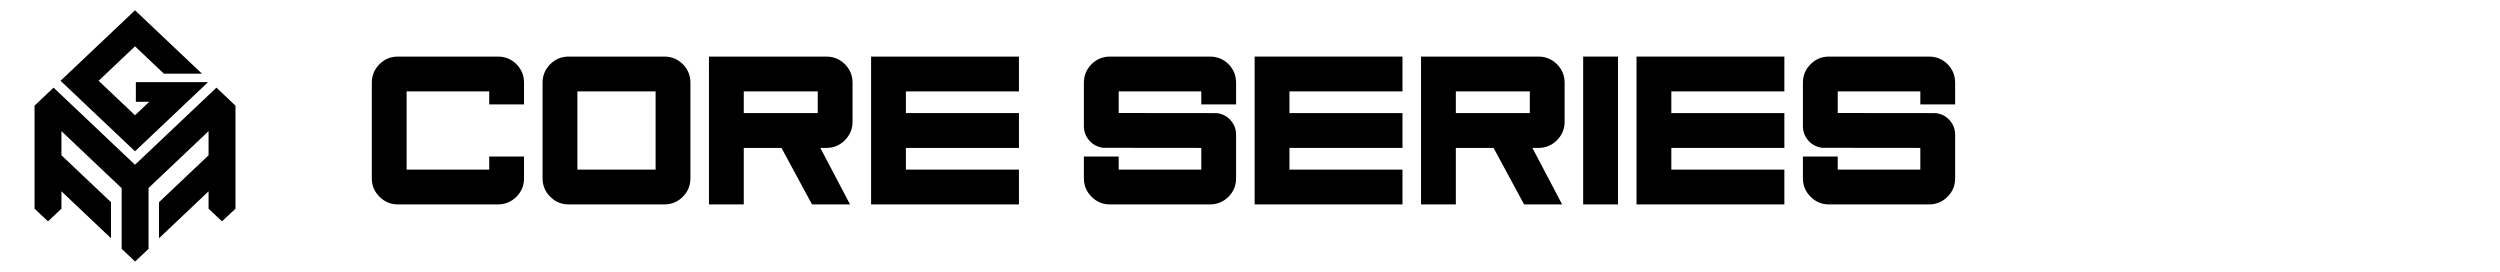 <svg viewBox="0 0 4709.22 512" xmlns="http://www.w3.org/2000/svg" data-name="Core Division" id="uuid-aedc0309-bebf-43bc-9540-84c83f106af3">
  <g>
    <path d="M749.51,385.07c-13.57,0-25.12-4.83-34.64-14.48-9.66-9.52-14.48-21.07-14.48-34.64v-180.24c0-13.57,4.83-25.18,14.48-34.84,9.52-9.52,21.07-14.29,34.64-14.29h188.46c13.57,0,25.18,4.76,34.84,14.29,9.52,9.66,14.29,21.27,14.29,34.84v40.9h-65.56v-24.46h-155.58v147.37h155.58v-24.66h65.56v41.1c0,13.57-4.76,25.12-14.29,34.64s-21.27,14.48-34.84,14.48h-188.46Z"></path>
    <path d="M1071.16,385.07c-13.57,0-25.12-4.83-34.64-14.48-9.66-9.52-14.48-21.07-14.48-34.64v-180.24c0-13.57,4.83-25.18,14.48-34.84,9.52-9.52,21.07-14.29,34.64-14.29h180.24c13.57,0,25.18,4.76,34.84,14.29,9.52,9.66,14.29,21.27,14.29,34.84v180.24c0,13.57-4.76,25.12-14.29,34.64-9.66,9.66-21.27,14.48-34.84,14.48h-180.24ZM1087.6,319.51h147.37v-147.37h-147.37v147.37Z"></path>
    <path d="M1601.24,385.07h-71.63l-57.54-106.46h-71.04v106.46h-65.56V106.58h221.15c13.57,0,25.18,4.76,34.83,14.29,9.65,9.66,14.48,21.27,14.48,34.84v73.78c0,13.44-4.83,24.99-14.48,34.64-9.66,9.66-21.27,14.48-34.83,14.48h-11.35l55.97,106.46ZM1540.38,172.14h-139.34v40.9h139.34v-40.9Z"></path>
    <path d="M1919.37,106.58v65.56h-212.93v40.9h212.93v65.56h-212.93v40.9h212.93v65.56h-278.49V106.58h278.49Z"></path>
    <path d="M2328.41,335.95c0,13.57-4.76,25.12-14.29,34.64s-21.27,14.48-34.84,14.48h-188.46c-13.57,0-25.12-4.83-34.64-14.48-9.66-9.52-14.48-21.07-14.48-34.64v-41.1h65.56v24.66h155.58v-40.9l-185.53-.2-3.52-.78c-9.39-2.09-17.09-6.85-23.09-14.29-6-7.44-9-16.05-9-25.83v-81.8c0-13.57,4.83-25.18,14.48-34.84,9.52-9.52,21.07-14.29,34.64-14.29h188.46c13.57,0,25.18,4.76,34.84,14.29,9.52,9.66,14.29,21.27,14.29,34.84v40.9h-65.56v-24.46h-155.58v40.71l185.53.2,3.52.78c9.52,2.09,17.22,6.85,23.09,14.29,6,7.44,9,15.98,9,25.64v82.2Z"></path>
    <path d="M2641.85,106.58v65.56h-212.93v40.9h212.93v65.56h-212.93v40.9h212.93v65.56h-278.49V106.58h278.49Z"></path>
    <path d="M2942.56,385.07h-71.63l-57.54-106.46h-71.04v106.46h-65.56V106.58h221.15c13.57,0,25.18,4.76,34.83,14.29,9.65,9.66,14.48,21.27,14.48,34.84v73.78c0,13.44-4.83,24.99-14.48,34.64-9.66,9.66-21.27,14.48-34.83,14.48h-11.35l55.97,106.46ZM2881.69,172.14h-139.34v40.9h139.34v-40.9Z"></path>
    <path d="M2982.2,106.58h65.56v278.49h-65.56V106.58Z"></path>
    <path d="M3361.19,106.58v65.56h-212.93v40.9h212.93v65.56h-212.93v40.9h212.93v65.56h-278.49V106.58h278.49Z"></path>
    <path d="M3682.85,335.95c0,13.57-4.76,25.12-14.29,34.64s-21.27,14.48-34.84,14.48h-188.46c-13.57,0-25.12-4.83-34.64-14.48-9.66-9.52-14.48-21.07-14.48-34.64v-41.1h65.56v24.66h155.58v-40.9l-185.53-.2-3.52-.78c-9.39-2.09-17.09-6.85-23.09-14.29-6-7.44-9-16.05-9-25.83v-81.8c0-13.57,4.83-25.18,14.48-34.84,9.52-9.52,21.07-14.29,34.64-14.29h188.46c13.57,0,25.18,4.76,34.84,14.29,9.52,9.66,14.29,21.27,14.29,34.84v40.9h-65.56v-24.46h-155.58v40.71l185.53.2,3.52.78c9.52,2.09,17.22,6.85,23.09,14.29,6,7.44,9,15.98,9,25.64v82.2Z"></path>
  </g>
  <g>
    <polygon points="391.93 154.69 255.92 154.69 255.92 191.71 281.14 191.71 254.32 217.1 185.76 152.18 254.32 87.27 308.68 138.74 380.38 138.74 254.32 19.38 114.06 152.18 254.32 284.99 391.93 154.69"></polygon>
    <polygon points="443.56 199.04 407.71 165.1 254.57 310.1 254.04 310.1 100.9 165.1 65.05 199.04 65.05 199.04 65.05 199.04 65.05 199.05 65.05 199.05 65.05 310.82 65.05 310.82 65.05 377.24 65.05 392.58 65.05 393.11 90.4 416.89 115.75 393.11 115.75 392.58 115.75 377.24 115.75 360.38 209.08 448.75 209.08 380.85 115.75 292.49 115.75 247.06 229.15 354.43 229.15 468.72 254.5 492.62 279.86 468.72 279.86 354.05 392.86 247.05 392.86 292.49 299.53 380.85 299.53 448.75 392.86 360.38 392.86 377.24 392.86 392.58 392.86 393.11 418.21 416.89 443.56 393.11 443.56 392.58 443.56 377.24 443.56 312.38 443.56 310.82 443.56 199.04 443.56 199.04"></polygon>
  </g>
</svg>